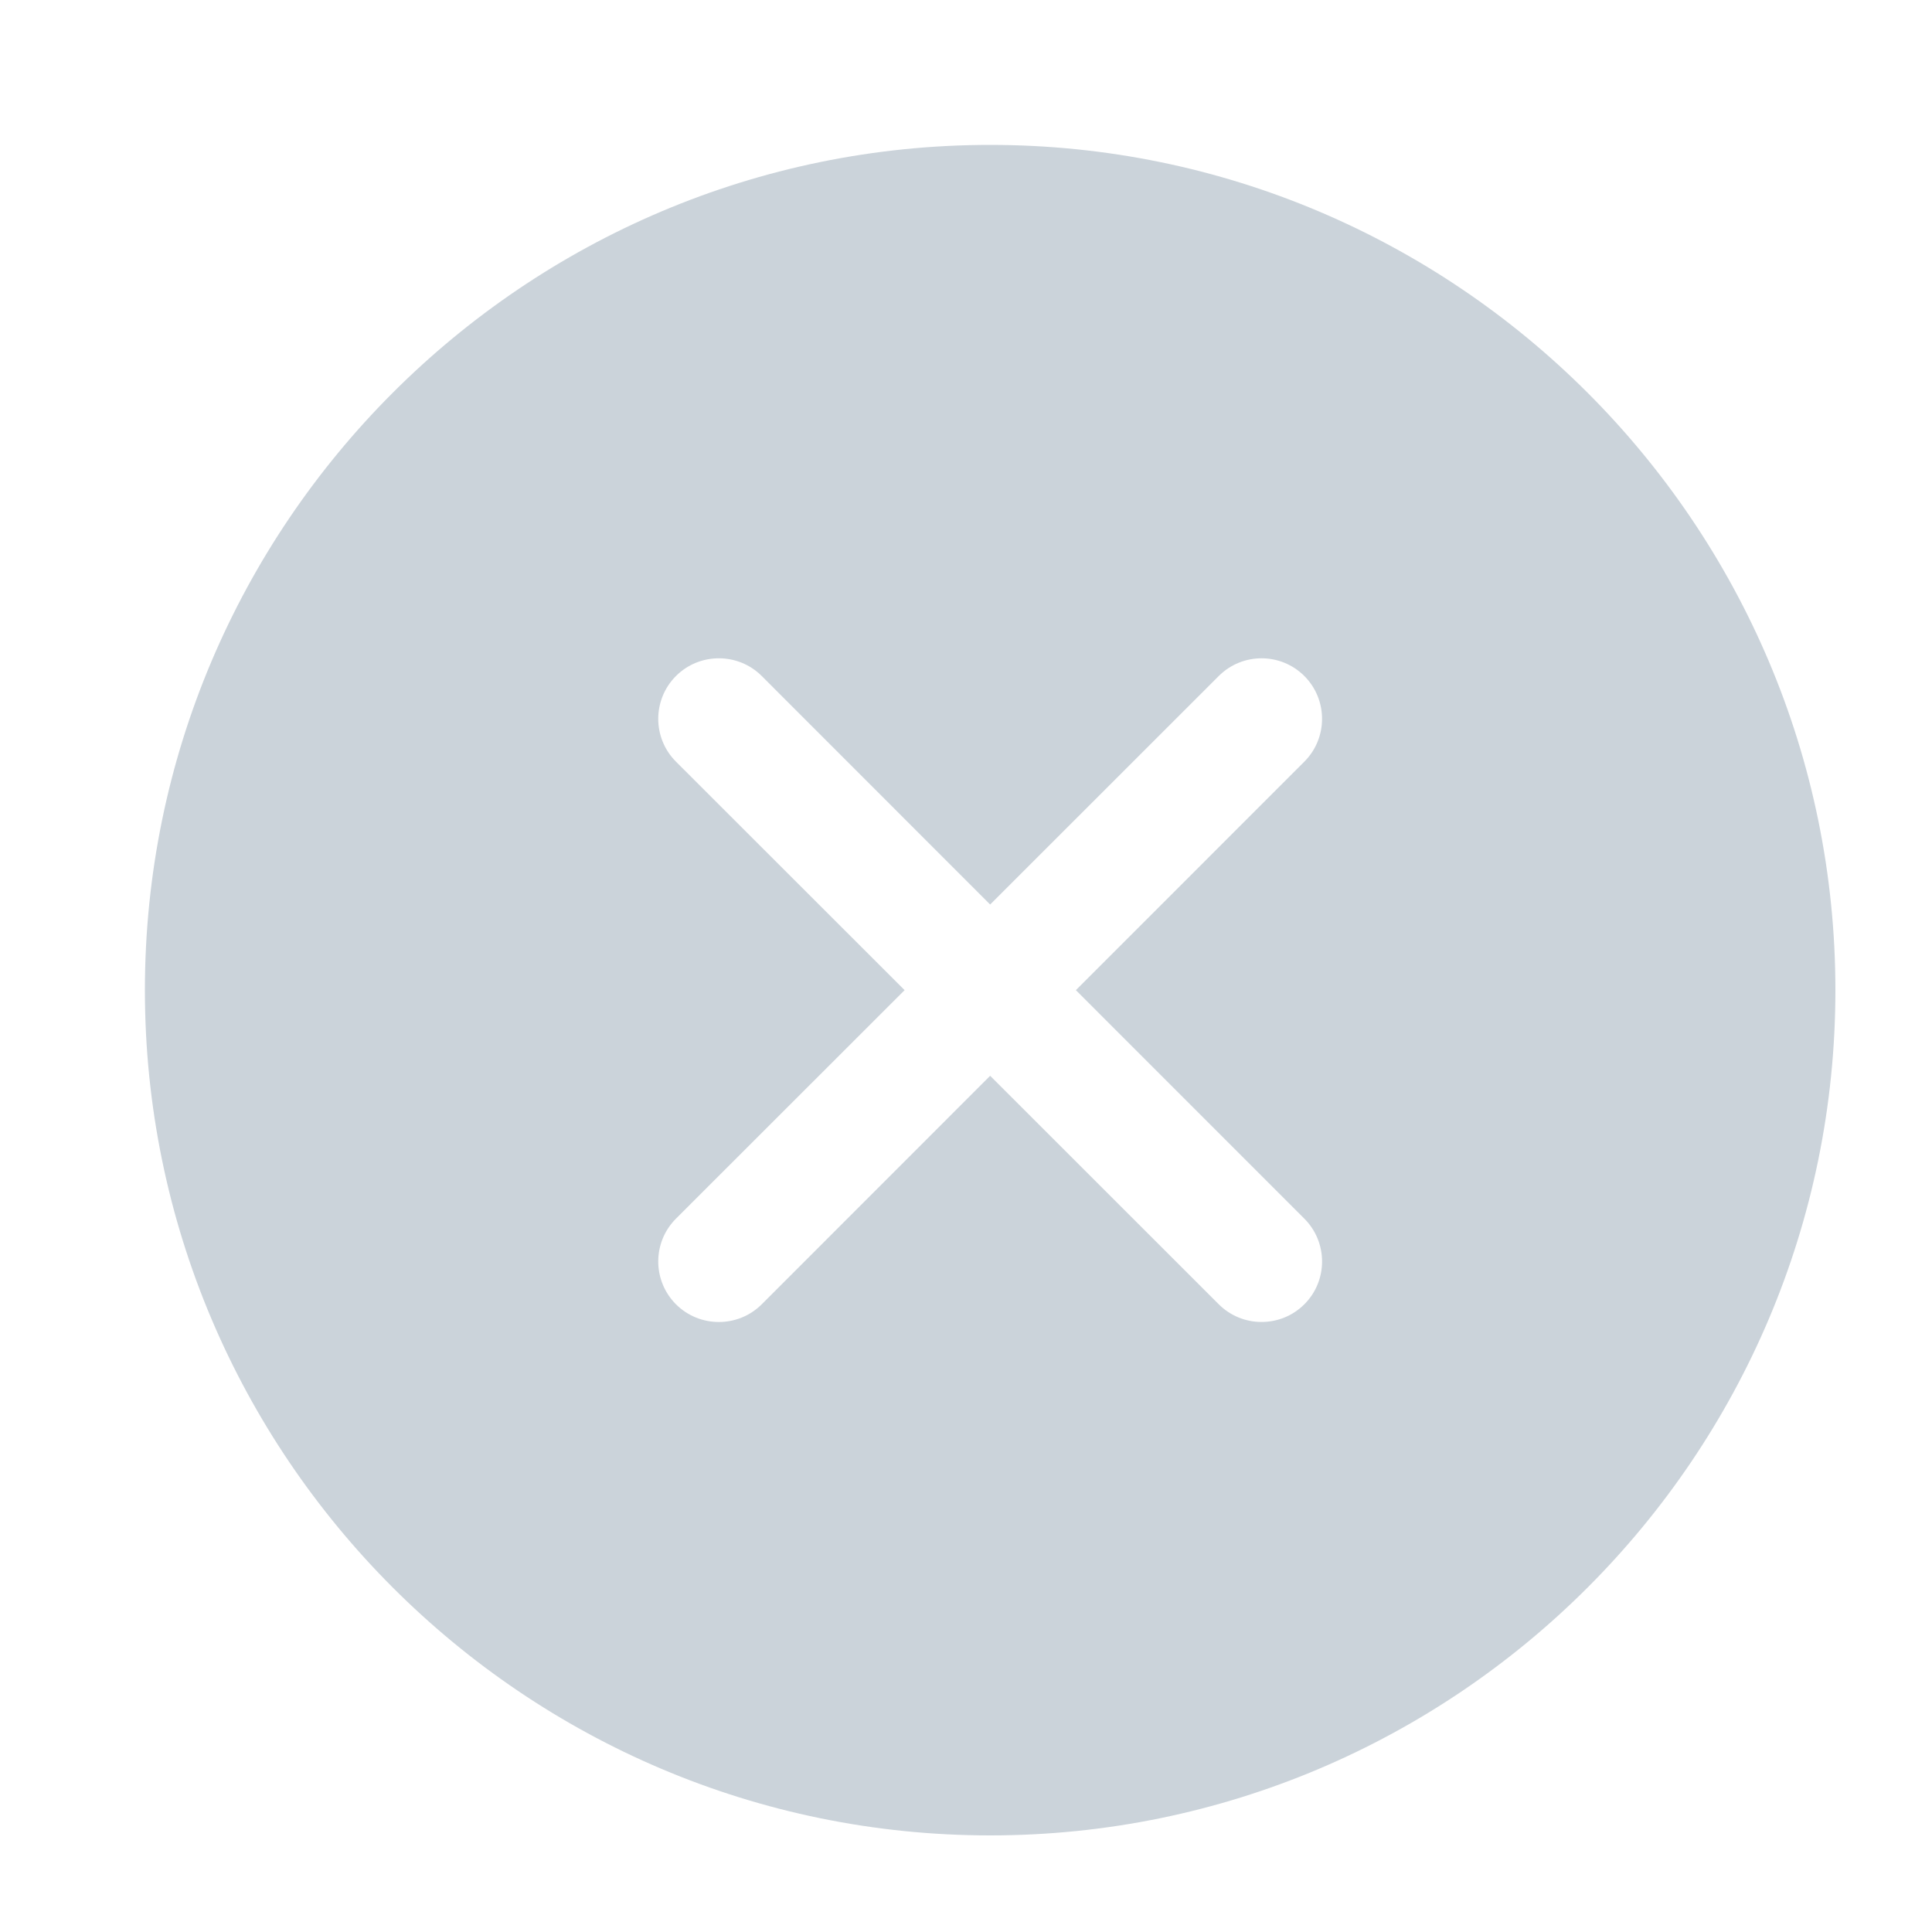 <?xml version="1.0" encoding="UTF-8"?> <svg xmlns="http://www.w3.org/2000/svg" width="40" height="40" viewBox="0 0 40 40" fill="none"><path fill-rule="evenodd" clip-rule="evenodd" d="M20.5 3C10.851 3 3 10.851 3 20.5C3 30.148 10.851 38 20.5 38C30.151 38 38 30.15 38 20.5C38 10.85 30.151 3 20.5 3ZM27.005 27.004C26.767 27.241 26.452 27.37 26.117 27.37C25.785 27.37 25.468 27.238 25.233 27.004L20.5 22.273L15.771 27.004C15.281 27.493 14.485 27.493 13.995 27.004C13.506 26.514 13.506 25.72 13.995 25.231L18.729 20.5L13.995 15.769C13.506 15.28 13.506 14.486 13.995 13.996C14.484 13.507 15.282 13.507 15.771 13.996L20.5 18.727L25.233 13.996C25.723 13.507 26.515 13.507 27.005 13.996C27.494 14.486 27.494 15.28 27.005 15.769L22.275 20.5L27.005 25.231C27.494 25.72 27.495 26.515 27.005 27.004Z" fill="#CBD3DA"></path></svg> 